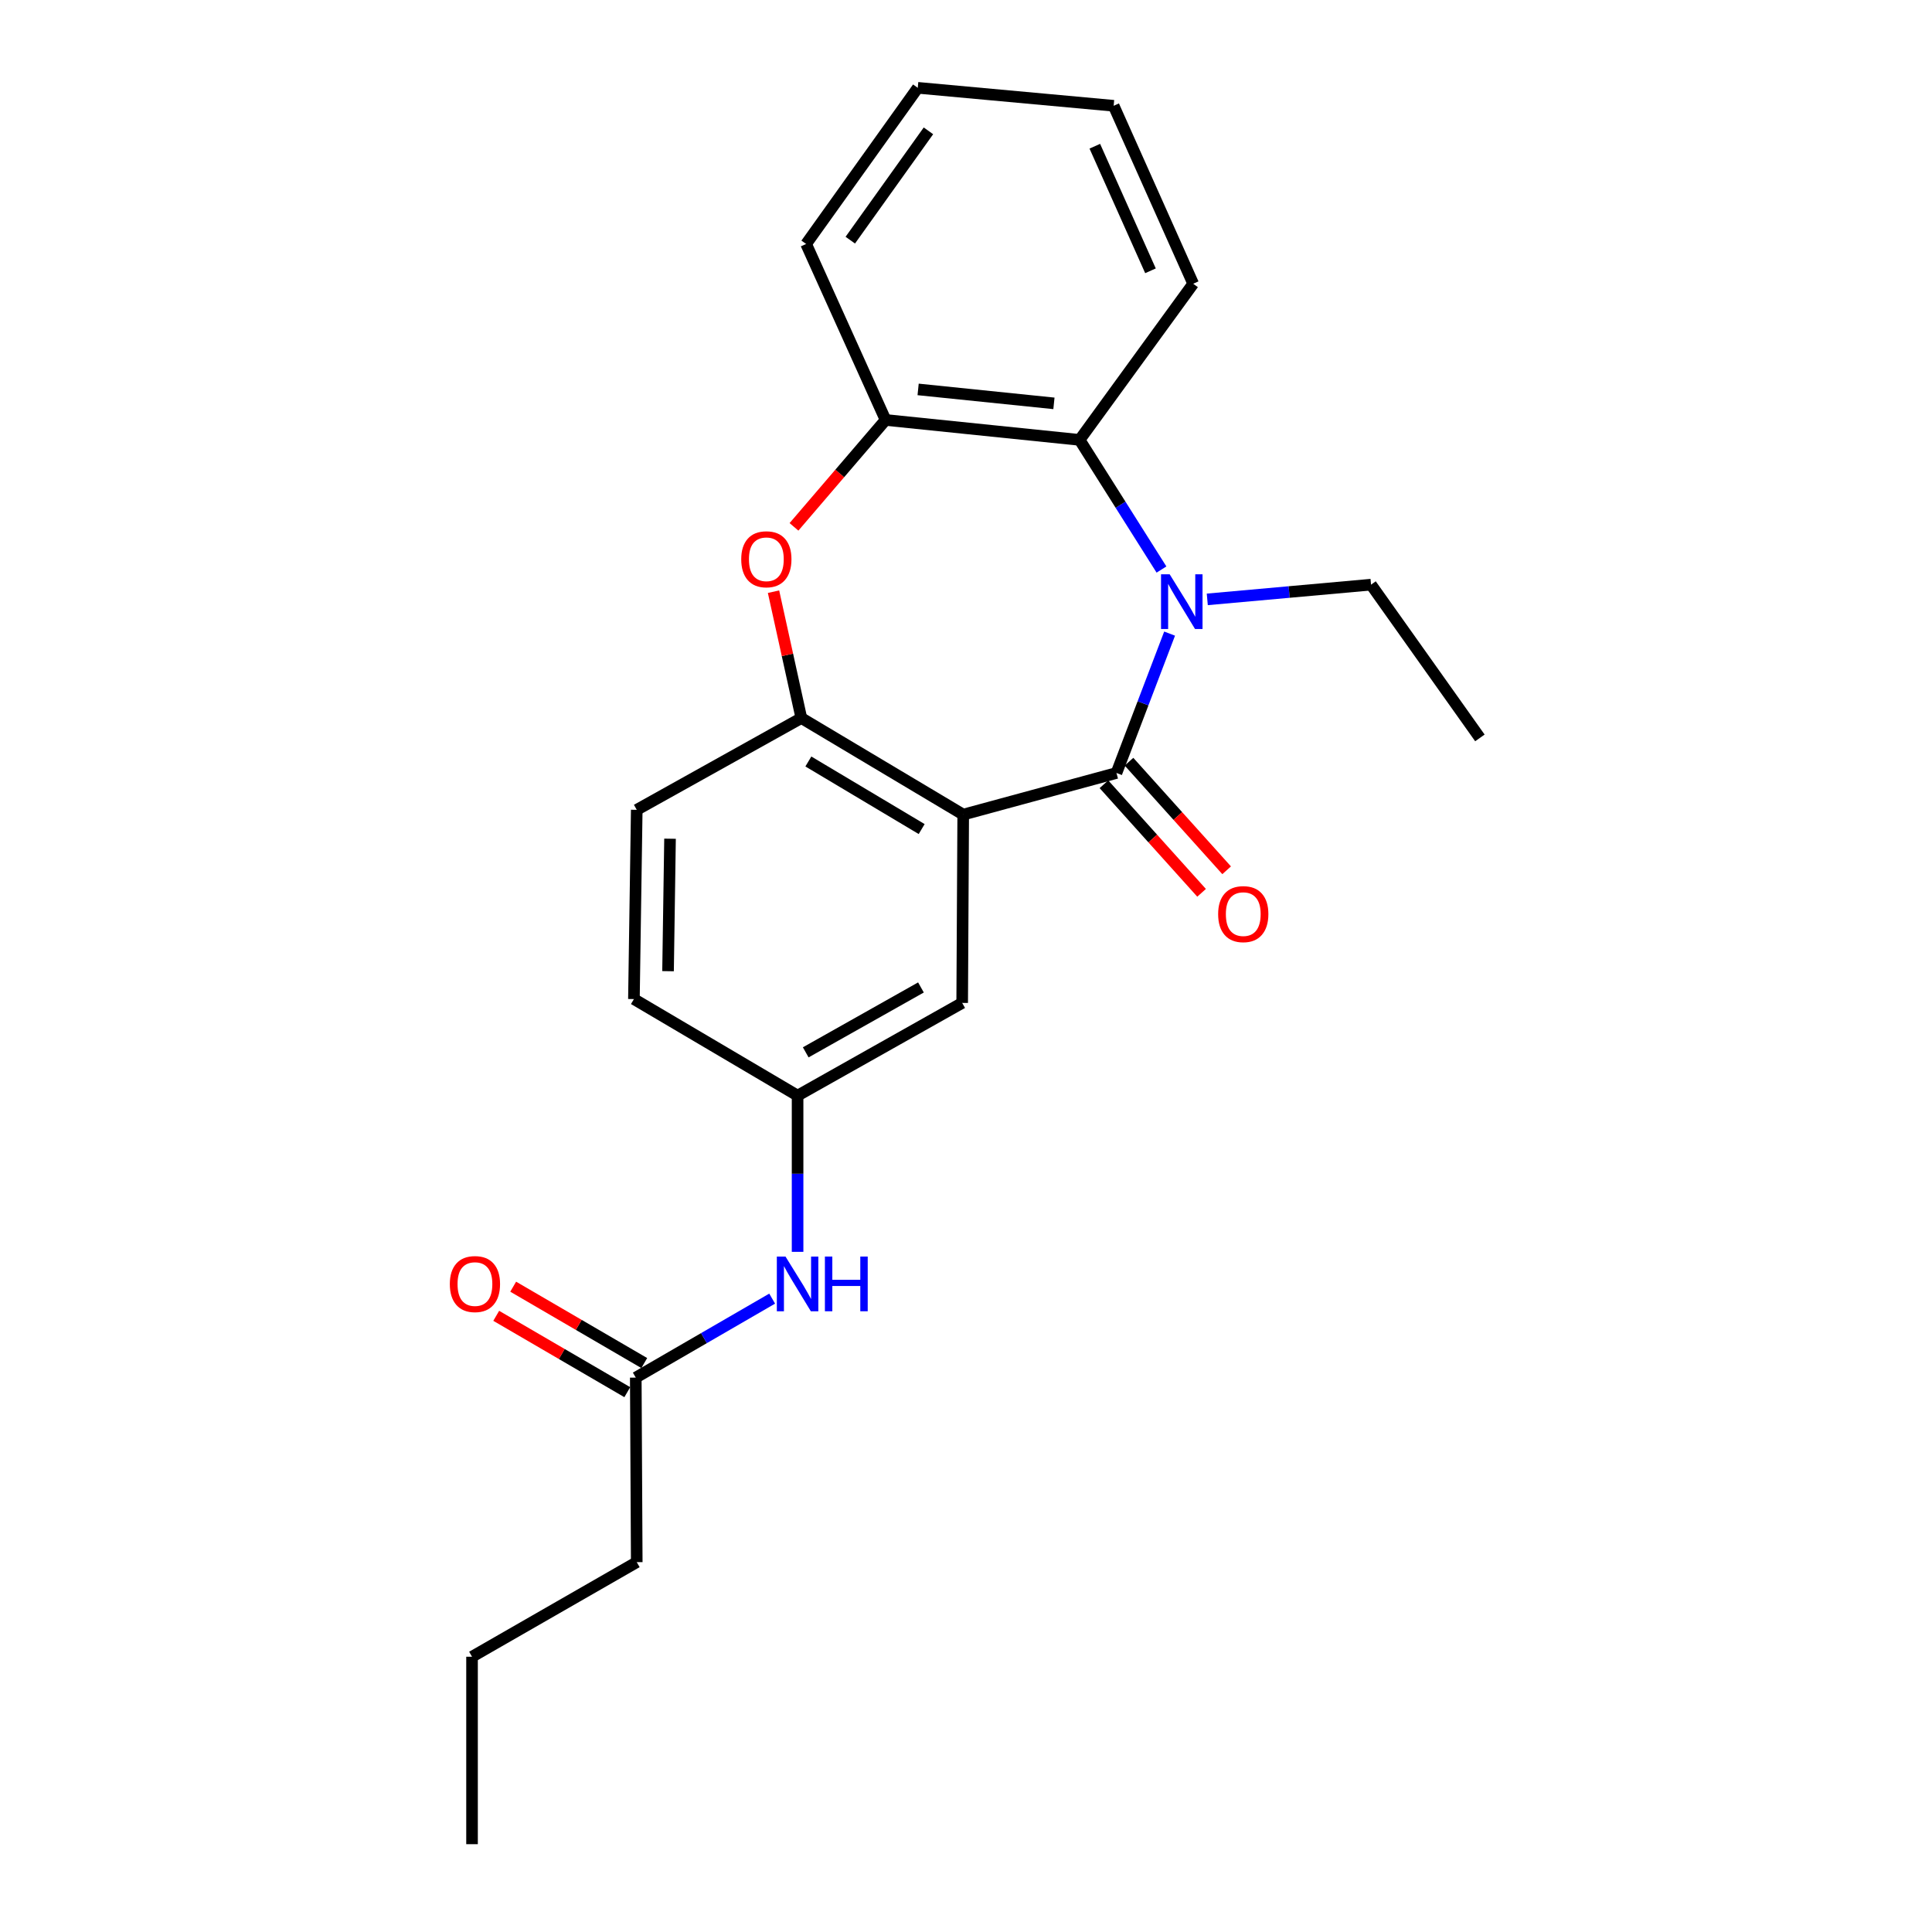 <?xml version='1.0' encoding='iso-8859-1'?>
<svg version='1.1' baseProfile='full'
              xmlns='http://www.w3.org/2000/svg'
                      xmlns:rdkit='http://www.rdkit.org/xml'
                      xmlns:xlink='http://www.w3.org/1999/xlink'
                  xml:space='preserve'
width='1000px' height='1000px' viewBox='0 0 1000 1000'>
<!-- END OF HEADER -->
<rect style='opacity:1.0;fill:#FFFFFF;stroke:none' width='1000' height='1000' x='0' y='0'> </rect>
<path class='bond-0' d='M 577.88,400.091 L 591.632,364.024' style='fill:none;fill-rule:evenodd;stroke:#000000;stroke-width:6px;stroke-linecap:butt;stroke-linejoin:miter;stroke-opacity:1' />
<path class='bond-0' d='M 591.632,364.024 L 605.384,327.957' style='fill:none;fill-rule:evenodd;stroke:#0000FF;stroke-width:6px;stroke-linecap:butt;stroke-linejoin:miter;stroke-opacity:1' />
<path class='bond-1' d='M 577.88,400.091 L 498.557,421.637' style='fill:none;fill-rule:evenodd;stroke:#000000;stroke-width:6px;stroke-linecap:butt;stroke-linejoin:miter;stroke-opacity:1' />
<path class='bond-7' d='M 571.394,405.924 L 596.665,434.024' style='fill:none;fill-rule:evenodd;stroke:#000000;stroke-width:6px;stroke-linecap:butt;stroke-linejoin:miter;stroke-opacity:1' />
<path class='bond-7' d='M 596.665,434.024 L 621.937,462.124' style='fill:none;fill-rule:evenodd;stroke:#FF0000;stroke-width:6px;stroke-linecap:butt;stroke-linejoin:miter;stroke-opacity:1' />
<path class='bond-7' d='M 584.366,394.257 L 609.637,422.358' style='fill:none;fill-rule:evenodd;stroke:#000000;stroke-width:6px;stroke-linecap:butt;stroke-linejoin:miter;stroke-opacity:1' />
<path class='bond-7' d='M 609.637,422.358 L 634.909,450.458' style='fill:none;fill-rule:evenodd;stroke:#FF0000;stroke-width:6px;stroke-linecap:butt;stroke-linejoin:miter;stroke-opacity:1' />
<path class='bond-4' d='M 601.18,294.788 L 579.988,261.235' style='fill:none;fill-rule:evenodd;stroke:#0000FF;stroke-width:6px;stroke-linecap:butt;stroke-linejoin:miter;stroke-opacity:1' />
<path class='bond-4' d='M 579.988,261.235 L 558.796,227.682' style='fill:none;fill-rule:evenodd;stroke:#000000;stroke-width:6px;stroke-linecap:butt;stroke-linejoin:miter;stroke-opacity:1' />
<path class='bond-13' d='M 624.886,310.237 L 667.267,306.426' style='fill:none;fill-rule:evenodd;stroke:#0000FF;stroke-width:6px;stroke-linecap:butt;stroke-linejoin:miter;stroke-opacity:1' />
<path class='bond-13' d='M 667.267,306.426 L 709.649,302.614' style='fill:none;fill-rule:evenodd;stroke:#000000;stroke-width:6px;stroke-linecap:butt;stroke-linejoin:miter;stroke-opacity:1' />
<path class='bond-2' d='M 498.557,421.637 L 414.776,371.663' style='fill:none;fill-rule:evenodd;stroke:#000000;stroke-width:6px;stroke-linecap:butt;stroke-linejoin:miter;stroke-opacity:1' />
<path class='bond-2' d='M 477.053,429.124 L 418.406,394.142' style='fill:none;fill-rule:evenodd;stroke:#000000;stroke-width:6px;stroke-linecap:butt;stroke-linejoin:miter;stroke-opacity:1' />
<path class='bond-6' d='M 498.557,421.637 L 498.024,519.104' style='fill:none;fill-rule:evenodd;stroke:#000000;stroke-width:6px;stroke-linecap:butt;stroke-linejoin:miter;stroke-opacity:1' />
<path class='bond-3' d='M 414.776,371.663 L 407.575,338.961' style='fill:none;fill-rule:evenodd;stroke:#000000;stroke-width:6px;stroke-linecap:butt;stroke-linejoin:miter;stroke-opacity:1' />
<path class='bond-3' d='M 407.575,338.961 L 400.375,306.259' style='fill:none;fill-rule:evenodd;stroke:#FF0000;stroke-width:6px;stroke-linecap:butt;stroke-linejoin:miter;stroke-opacity:1' />
<path class='bond-11' d='M 414.776,371.663 L 329.58,419.165' style='fill:none;fill-rule:evenodd;stroke:#000000;stroke-width:6px;stroke-linecap:butt;stroke-linejoin:miter;stroke-opacity:1' />
<path class='bond-23' d='M 410.962,272.702 L 434.667,245.036' style='fill:none;fill-rule:evenodd;stroke:#FF0000;stroke-width:6px;stroke-linecap:butt;stroke-linejoin:miter;stroke-opacity:1' />
<path class='bond-23' d='M 434.667,245.036 L 458.373,217.369' style='fill:none;fill-rule:evenodd;stroke:#000000;stroke-width:6px;stroke-linecap:butt;stroke-linejoin:miter;stroke-opacity:1' />
<path class='bond-5' d='M 558.796,227.682 L 458.373,217.369' style='fill:none;fill-rule:evenodd;stroke:#000000;stroke-width:6px;stroke-linecap:butt;stroke-linejoin:miter;stroke-opacity:1' />
<path class='bond-5' d='M 545.515,208.78 L 475.218,201.561' style='fill:none;fill-rule:evenodd;stroke:#000000;stroke-width:6px;stroke-linecap:butt;stroke-linejoin:miter;stroke-opacity:1' />
<path class='bond-15' d='M 558.796,227.682 L 617.59,146.866' style='fill:none;fill-rule:evenodd;stroke:#000000;stroke-width:6px;stroke-linecap:butt;stroke-linejoin:miter;stroke-opacity:1' />
<path class='bond-16' d='M 458.373,217.369 L 417.248,126.28' style='fill:none;fill-rule:evenodd;stroke:#000000;stroke-width:6px;stroke-linecap:butt;stroke-linejoin:miter;stroke-opacity:1' />
<path class='bond-10' d='M 498.024,519.104 L 412.828,567.091' style='fill:none;fill-rule:evenodd;stroke:#000000;stroke-width:6px;stroke-linecap:butt;stroke-linejoin:miter;stroke-opacity:1' />
<path class='bond-10' d='M 476.683,511.101 L 417.045,544.692' style='fill:none;fill-rule:evenodd;stroke:#000000;stroke-width:6px;stroke-linecap:butt;stroke-linejoin:miter;stroke-opacity:1' />
<path class='bond-8' d='M 329.076,713.049 L 364.372,692.609' style='fill:none;fill-rule:evenodd;stroke:#000000;stroke-width:6px;stroke-linecap:butt;stroke-linejoin:miter;stroke-opacity:1' />
<path class='bond-8' d='M 364.372,692.609 L 399.668,672.169' style='fill:none;fill-rule:evenodd;stroke:#0000FF;stroke-width:6px;stroke-linecap:butt;stroke-linejoin:miter;stroke-opacity:1' />
<path class='bond-12' d='M 333.467,705.512 L 299.547,685.75' style='fill:none;fill-rule:evenodd;stroke:#000000;stroke-width:6px;stroke-linecap:butt;stroke-linejoin:miter;stroke-opacity:1' />
<path class='bond-12' d='M 299.547,685.75 L 265.627,665.988' style='fill:none;fill-rule:evenodd;stroke:#FF0000;stroke-width:6px;stroke-linecap:butt;stroke-linejoin:miter;stroke-opacity:1' />
<path class='bond-12' d='M 324.684,720.586 L 290.765,700.825' style='fill:none;fill-rule:evenodd;stroke:#000000;stroke-width:6px;stroke-linecap:butt;stroke-linejoin:miter;stroke-opacity:1' />
<path class='bond-12' d='M 290.765,700.825 L 256.845,681.063' style='fill:none;fill-rule:evenodd;stroke:#FF0000;stroke-width:6px;stroke-linecap:butt;stroke-linejoin:miter;stroke-opacity:1' />
<path class='bond-17' d='M 329.076,713.049 L 329.58,808.568' style='fill:none;fill-rule:evenodd;stroke:#000000;stroke-width:6px;stroke-linecap:butt;stroke-linejoin:miter;stroke-opacity:1' />
<path class='bond-9' d='M 412.828,647.952 L 412.828,607.521' style='fill:none;fill-rule:evenodd;stroke:#0000FF;stroke-width:6px;stroke-linecap:butt;stroke-linejoin:miter;stroke-opacity:1' />
<path class='bond-9' d='M 412.828,607.521 L 412.828,567.091' style='fill:none;fill-rule:evenodd;stroke:#000000;stroke-width:6px;stroke-linecap:butt;stroke-linejoin:miter;stroke-opacity:1' />
<path class='bond-14' d='M 412.828,567.091 L 328.116,517.117' style='fill:none;fill-rule:evenodd;stroke:#000000;stroke-width:6px;stroke-linecap:butt;stroke-linejoin:miter;stroke-opacity:1' />
<path class='bond-24' d='M 329.58,419.165 L 328.116,517.117' style='fill:none;fill-rule:evenodd;stroke:#000000;stroke-width:6px;stroke-linecap:butt;stroke-linejoin:miter;stroke-opacity:1' />
<path class='bond-24' d='M 346.805,434.119 L 345.78,502.685' style='fill:none;fill-rule:evenodd;stroke:#000000;stroke-width:6px;stroke-linecap:butt;stroke-linejoin:miter;stroke-opacity:1' />
<path class='bond-18' d='M 709.649,302.614 L 765.991,381.937' style='fill:none;fill-rule:evenodd;stroke:#000000;stroke-width:6px;stroke-linecap:butt;stroke-linejoin:miter;stroke-opacity:1' />
<path class='bond-20' d='M 617.59,146.866 L 576.426,54.75' style='fill:none;fill-rule:evenodd;stroke:#000000;stroke-width:6px;stroke-linecap:butt;stroke-linejoin:miter;stroke-opacity:1' />
<path class='bond-20' d='M 595.487,140.167 L 566.673,75.685' style='fill:none;fill-rule:evenodd;stroke:#000000;stroke-width:6px;stroke-linecap:butt;stroke-linejoin:miter;stroke-opacity:1' />
<path class='bond-25' d='M 417.248,126.28 L 475.034,45.455' style='fill:none;fill-rule:evenodd;stroke:#000000;stroke-width:6px;stroke-linecap:butt;stroke-linejoin:miter;stroke-opacity:1' />
<path class='bond-25' d='M 440.108,124.303 L 480.558,67.725' style='fill:none;fill-rule:evenodd;stroke:#000000;stroke-width:6px;stroke-linecap:butt;stroke-linejoin:miter;stroke-opacity:1' />
<path class='bond-19' d='M 329.58,808.568 L 244.325,857.524' style='fill:none;fill-rule:evenodd;stroke:#000000;stroke-width:6px;stroke-linecap:butt;stroke-linejoin:miter;stroke-opacity:1' />
<path class='bond-22' d='M 244.325,857.524 L 244.325,954.545' style='fill:none;fill-rule:evenodd;stroke:#000000;stroke-width:6px;stroke-linecap:butt;stroke-linejoin:miter;stroke-opacity:1' />
<path class='bond-21' d='M 576.426,54.75 L 475.034,45.455' style='fill:none;fill-rule:evenodd;stroke:#000000;stroke-width:6px;stroke-linecap:butt;stroke-linejoin:miter;stroke-opacity:1' />
<path  class='atom-1' d='M 605.427 297.264
L 614.707 312.264
Q 615.627 313.744, 617.107 316.424
Q 618.587 319.104, 618.667 319.264
L 618.667 297.264
L 622.427 297.264
L 622.427 325.584
L 618.547 325.584
L 608.587 309.184
Q 607.427 307.264, 606.187 305.064
Q 604.987 302.864, 604.627 302.184
L 604.627 325.584
L 600.947 325.584
L 600.947 297.264
L 605.427 297.264
' fill='#0000FF'/>
<path  class='atom-4' d='M 383.661 289.473
Q 383.661 282.673, 387.021 278.873
Q 390.381 275.073, 396.661 275.073
Q 402.941 275.073, 406.301 278.873
Q 409.661 282.673, 409.661 289.473
Q 409.661 296.353, 406.261 300.273
Q 402.861 304.153, 396.661 304.153
Q 390.421 304.153, 387.021 300.273
Q 383.661 296.393, 383.661 289.473
M 396.661 300.953
Q 400.981 300.953, 403.301 298.073
Q 405.661 295.153, 405.661 289.473
Q 405.661 283.913, 403.301 281.113
Q 400.981 278.273, 396.661 278.273
Q 392.341 278.273, 389.981 281.073
Q 387.661 283.873, 387.661 289.473
Q 387.661 295.193, 389.981 298.073
Q 392.341 300.953, 396.661 300.953
' fill='#FF0000'/>
<path  class='atom-8' d='M 630.508 473.145
Q 630.508 466.345, 633.868 462.545
Q 637.228 458.745, 643.508 458.745
Q 649.788 458.745, 653.148 462.545
Q 656.508 466.345, 656.508 473.145
Q 656.508 480.025, 653.108 483.945
Q 649.708 487.825, 643.508 487.825
Q 637.268 487.825, 633.868 483.945
Q 630.508 480.065, 630.508 473.145
M 643.508 484.625
Q 647.828 484.625, 650.148 481.745
Q 652.508 478.825, 652.508 473.145
Q 652.508 467.585, 650.148 464.785
Q 647.828 461.945, 643.508 461.945
Q 639.188 461.945, 636.828 464.745
Q 634.508 467.545, 634.508 473.145
Q 634.508 478.865, 636.828 481.745
Q 639.188 484.625, 643.508 484.625
' fill='#FF0000'/>
<path  class='atom-10' d='M 406.568 650.388
L 415.848 665.388
Q 416.768 666.868, 418.248 669.548
Q 419.728 672.228, 419.808 672.388
L 419.808 650.388
L 423.568 650.388
L 423.568 678.708
L 419.688 678.708
L 409.728 662.308
Q 408.568 660.388, 407.328 658.188
Q 406.128 655.988, 405.768 655.308
L 405.768 678.708
L 402.088 678.708
L 402.088 650.388
L 406.568 650.388
' fill='#0000FF'/>
<path  class='atom-10' d='M 426.968 650.388
L 430.808 650.388
L 430.808 662.428
L 445.288 662.428
L 445.288 650.388
L 449.128 650.388
L 449.128 678.708
L 445.288 678.708
L 445.288 665.628
L 430.808 665.628
L 430.808 678.708
L 426.968 678.708
L 426.968 650.388
' fill='#0000FF'/>
<path  class='atom-13' d='M 232.828 664.628
Q 232.828 657.828, 236.188 654.028
Q 239.548 650.228, 245.828 650.228
Q 252.108 650.228, 255.468 654.028
Q 258.828 657.828, 258.828 664.628
Q 258.828 671.508, 255.428 675.428
Q 252.028 679.308, 245.828 679.308
Q 239.588 679.308, 236.188 675.428
Q 232.828 671.548, 232.828 664.628
M 245.828 676.108
Q 250.148 676.108, 252.468 673.228
Q 254.828 670.308, 254.828 664.628
Q 254.828 659.068, 252.468 656.268
Q 250.148 653.428, 245.828 653.428
Q 241.508 653.428, 239.148 656.228
Q 236.828 659.028, 236.828 664.628
Q 236.828 670.348, 239.148 673.228
Q 241.508 676.108, 245.828 676.108
' fill='#FF0000'/>
</svg>
